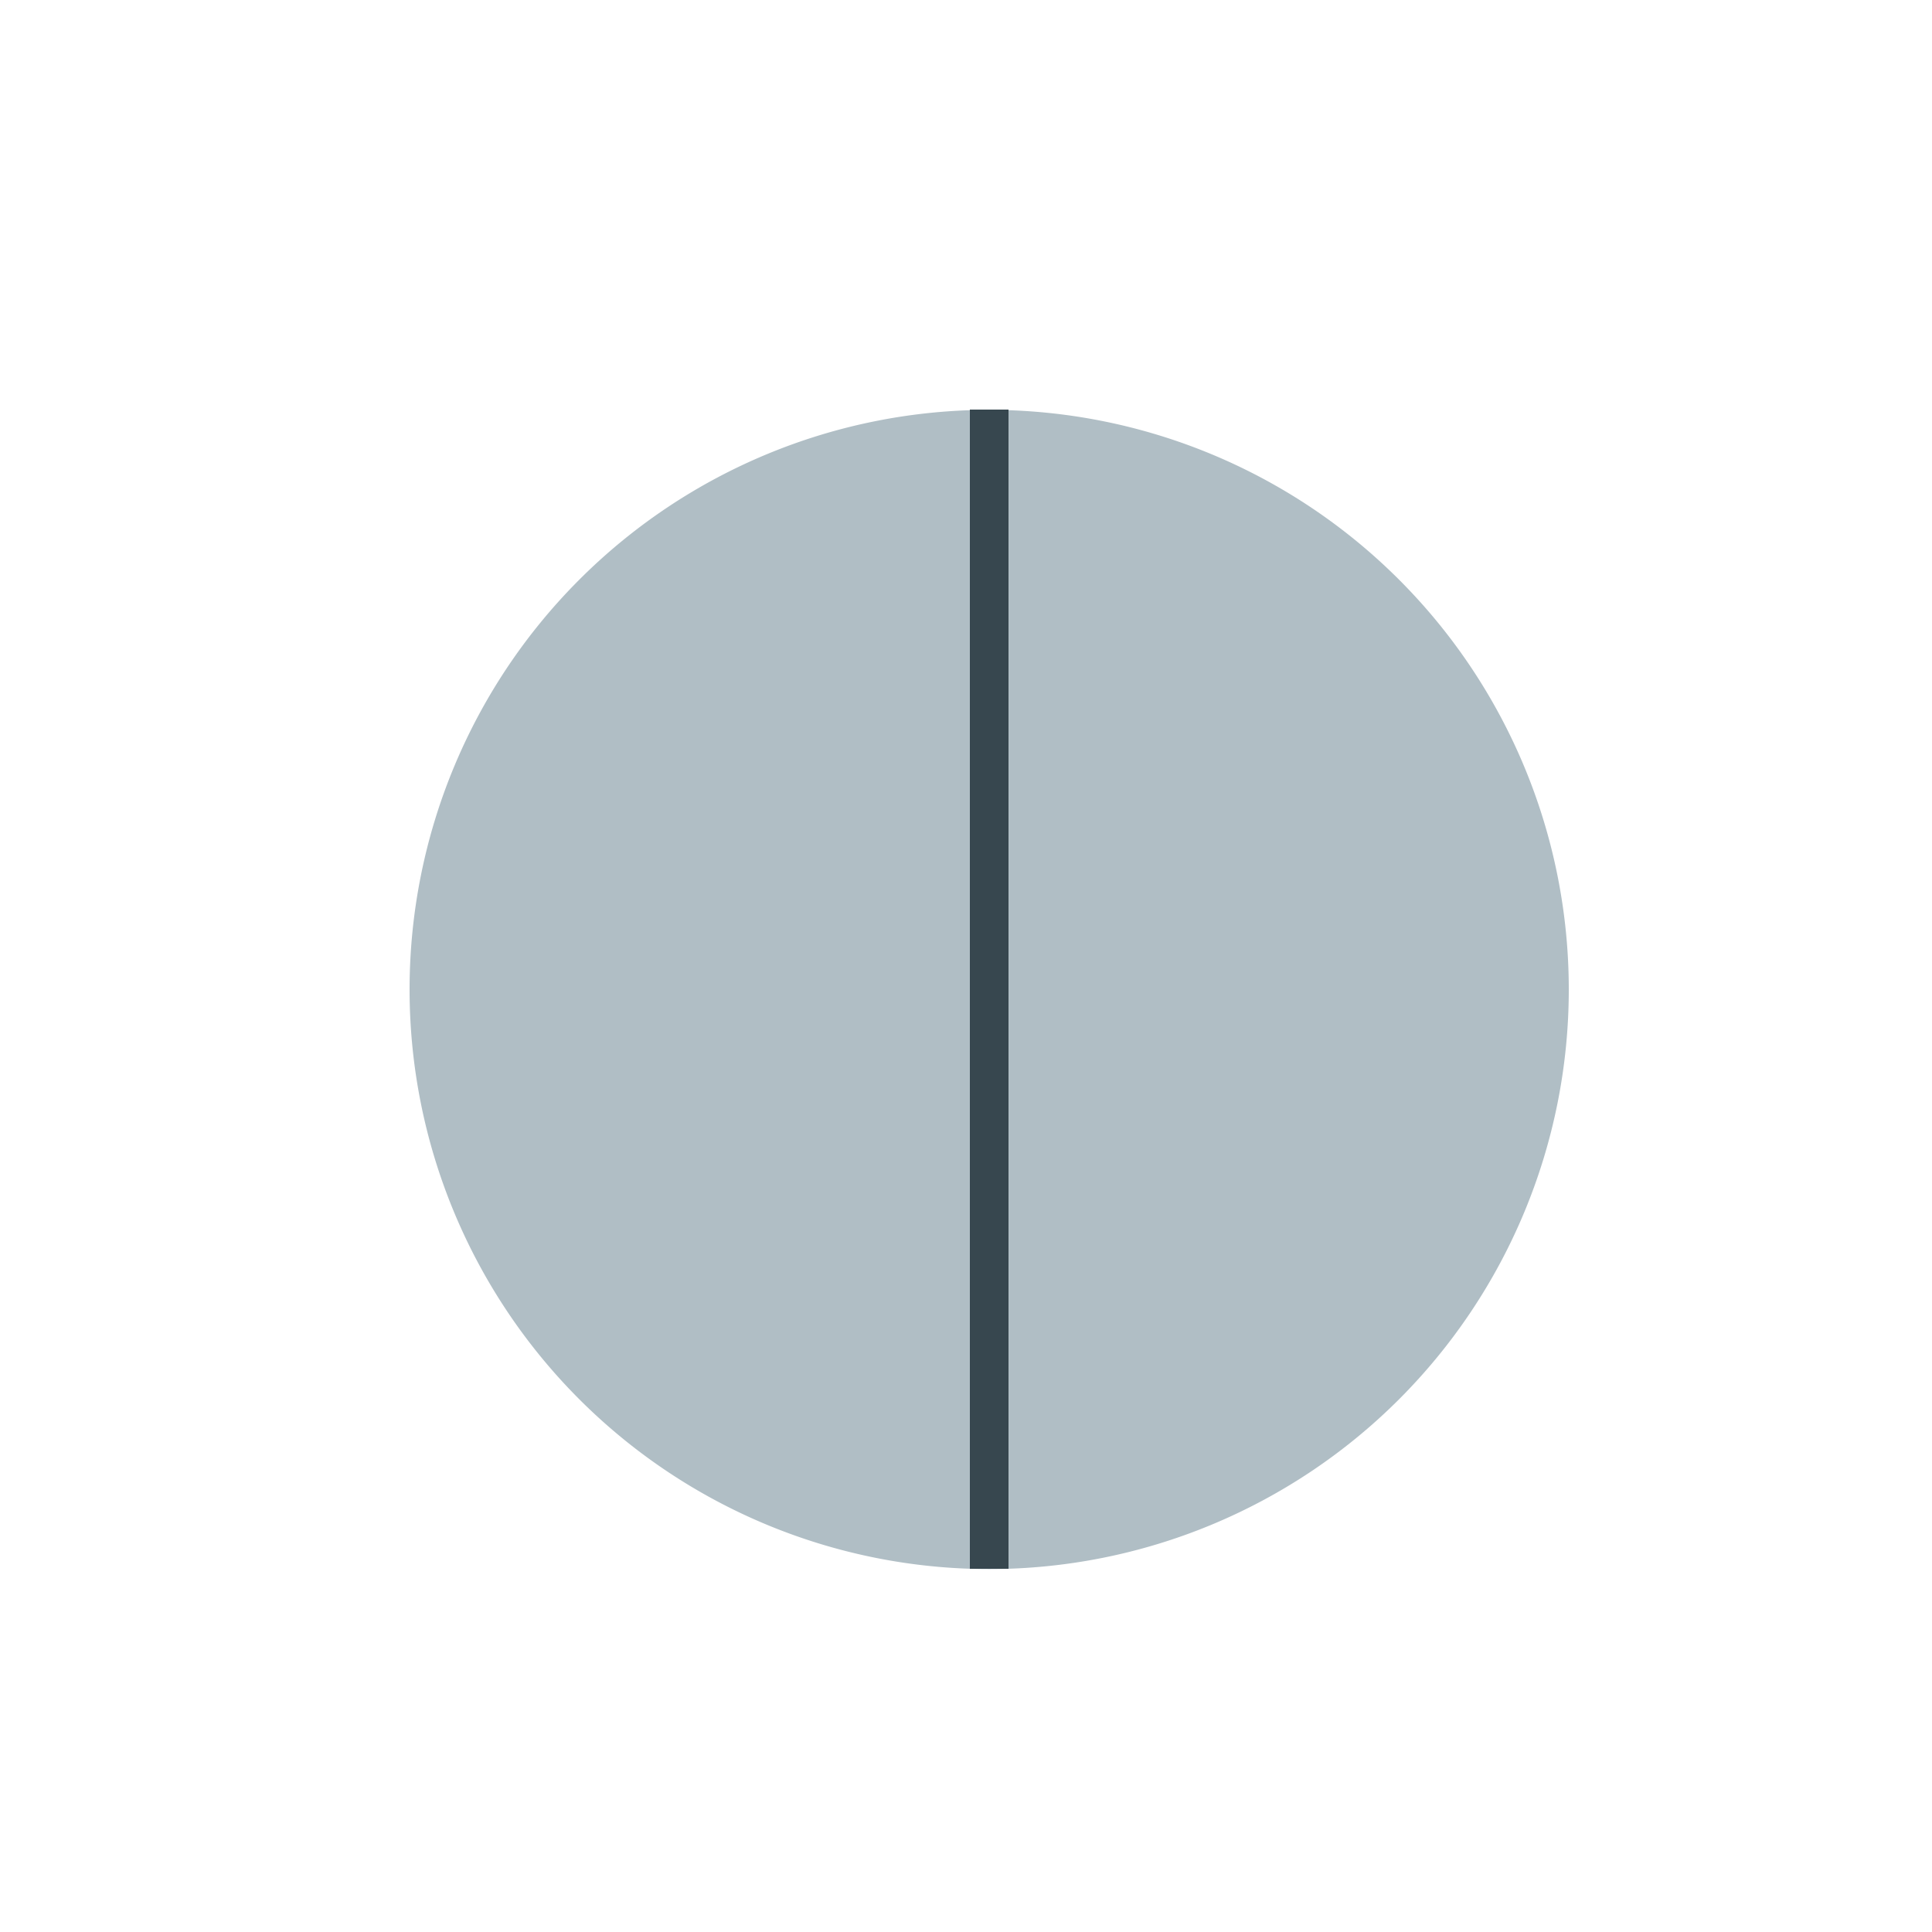 <!--

Generated by DrawGPT.
Free, open source, AI generated images in SVG, PNG, and HTML Canvas format.
https://drawgpt.ai

Created: 2024-01-19T05:31:14.733Z
Link: https://drawgpt.ai/prompt/155328/

-->
<svg xmlns="http://www.w3.org/2000/svg" xmlns:xlink="http://www.w3.org/1999/xlink" width="500" height="500"><defs/><g><path fill="#B0BEC5" stroke="none" paint-order="stroke fill markers" d=" M 406 256 A 150 150 0 1 0 406 256.15"/><path fill="none" stroke="#37474F" paint-order="fill stroke markers" d=" M 256 106 L 256 406" stroke-miterlimit="10" stroke-width="10" stroke-dasharray=""/><path fill="none" stroke="none"/></g></svg>